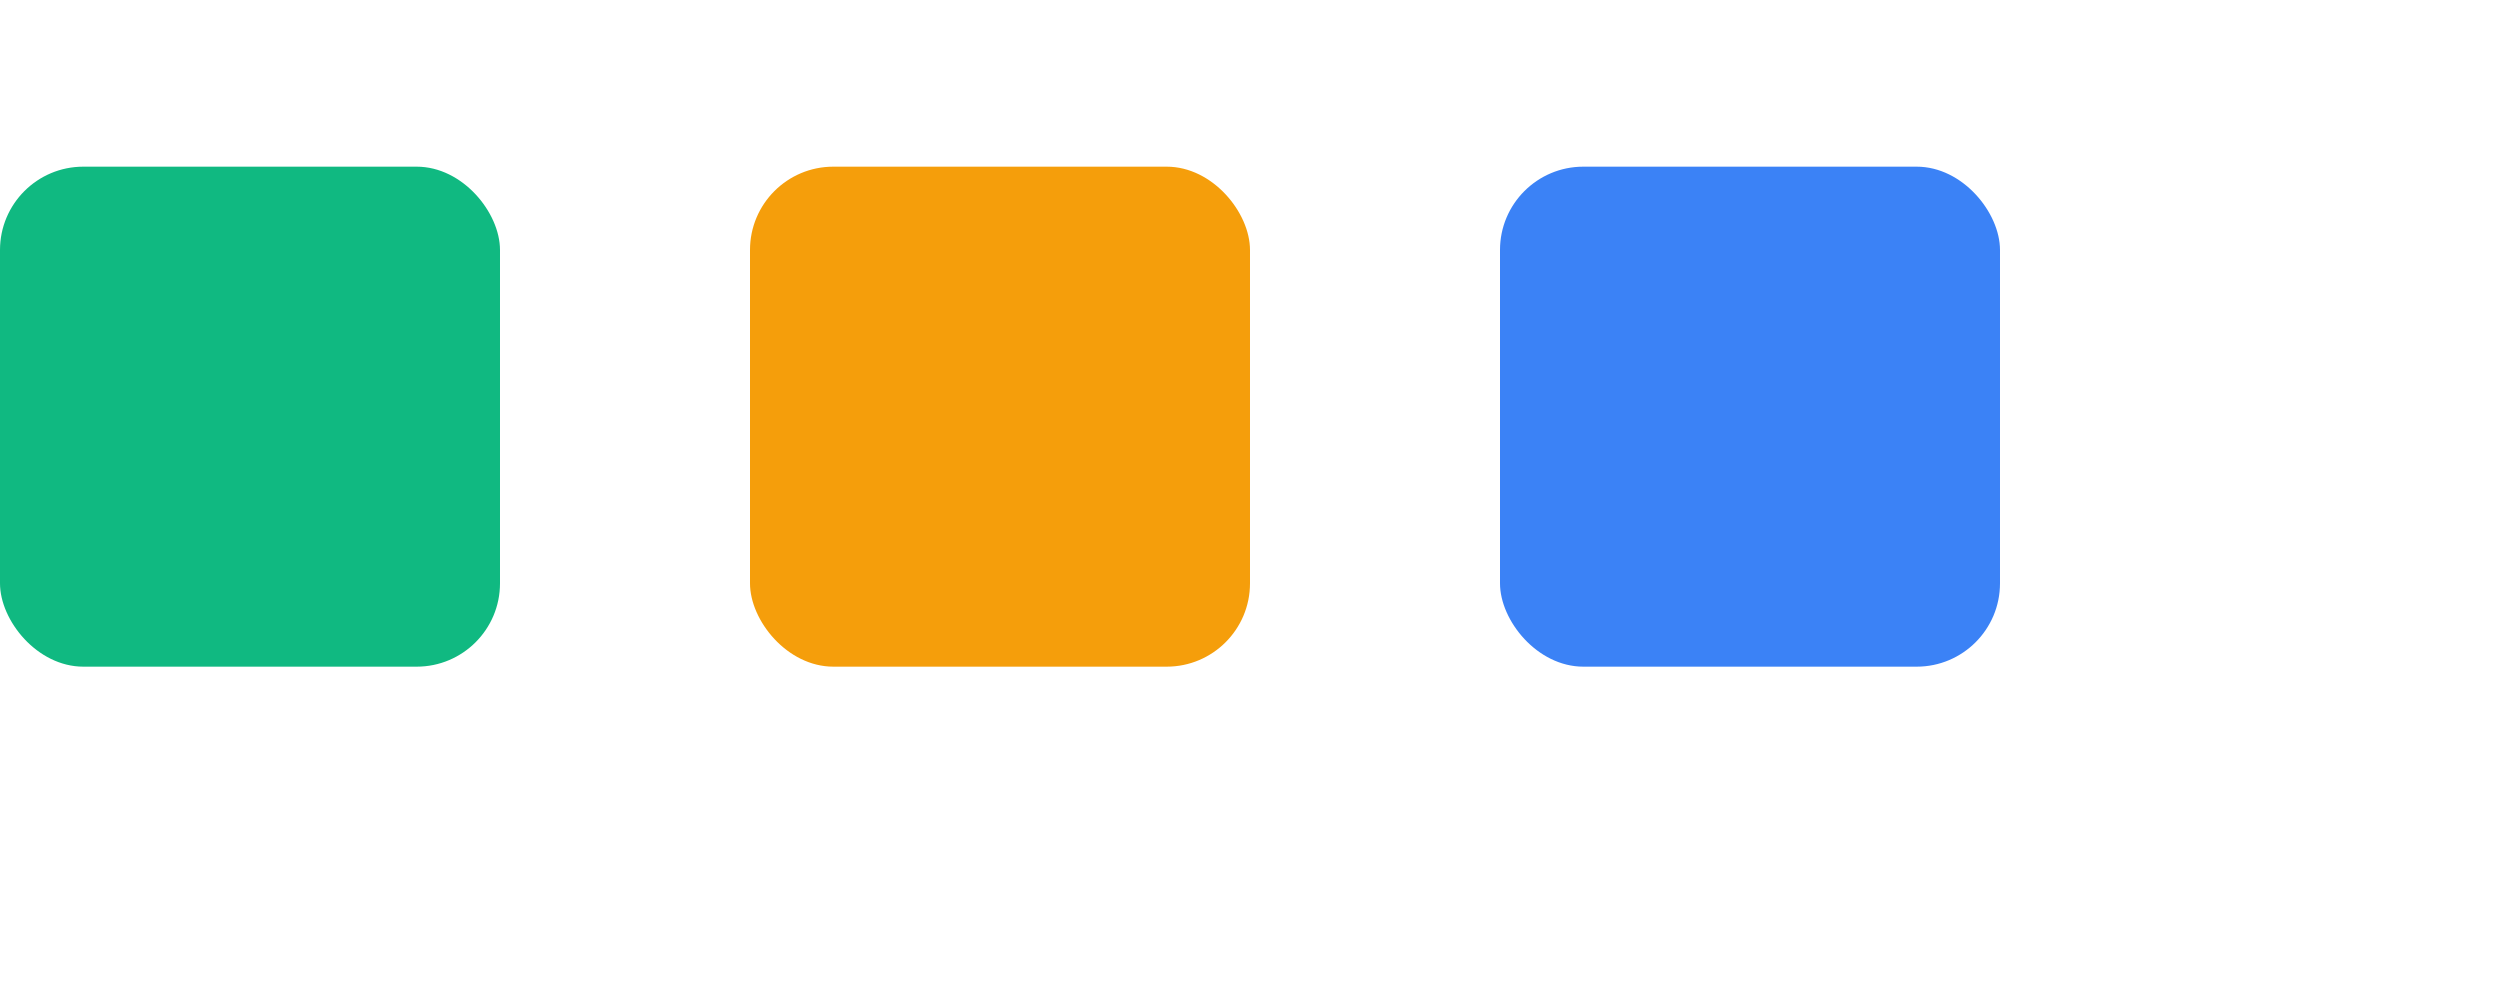 <svg width="60" height="24" viewBox="0 0 60 24" fill="none" xmlns="http://www.w3.org/2000/svg">
  <!-- Three colored squares -->
  <rect x="0" y="4" width="12" height="12" rx="2" fill="#10B981"/> <!-- Green square -->
  <rect x="18" y="4" width="12" height="12" rx="2" fill="#F59E0B"/> <!-- Reddish-orange square -->
  <rect x="36" y="4" width="12" height="12" rx="2" fill="#3B82F6"/> <!-- Blue square -->
</svg> 